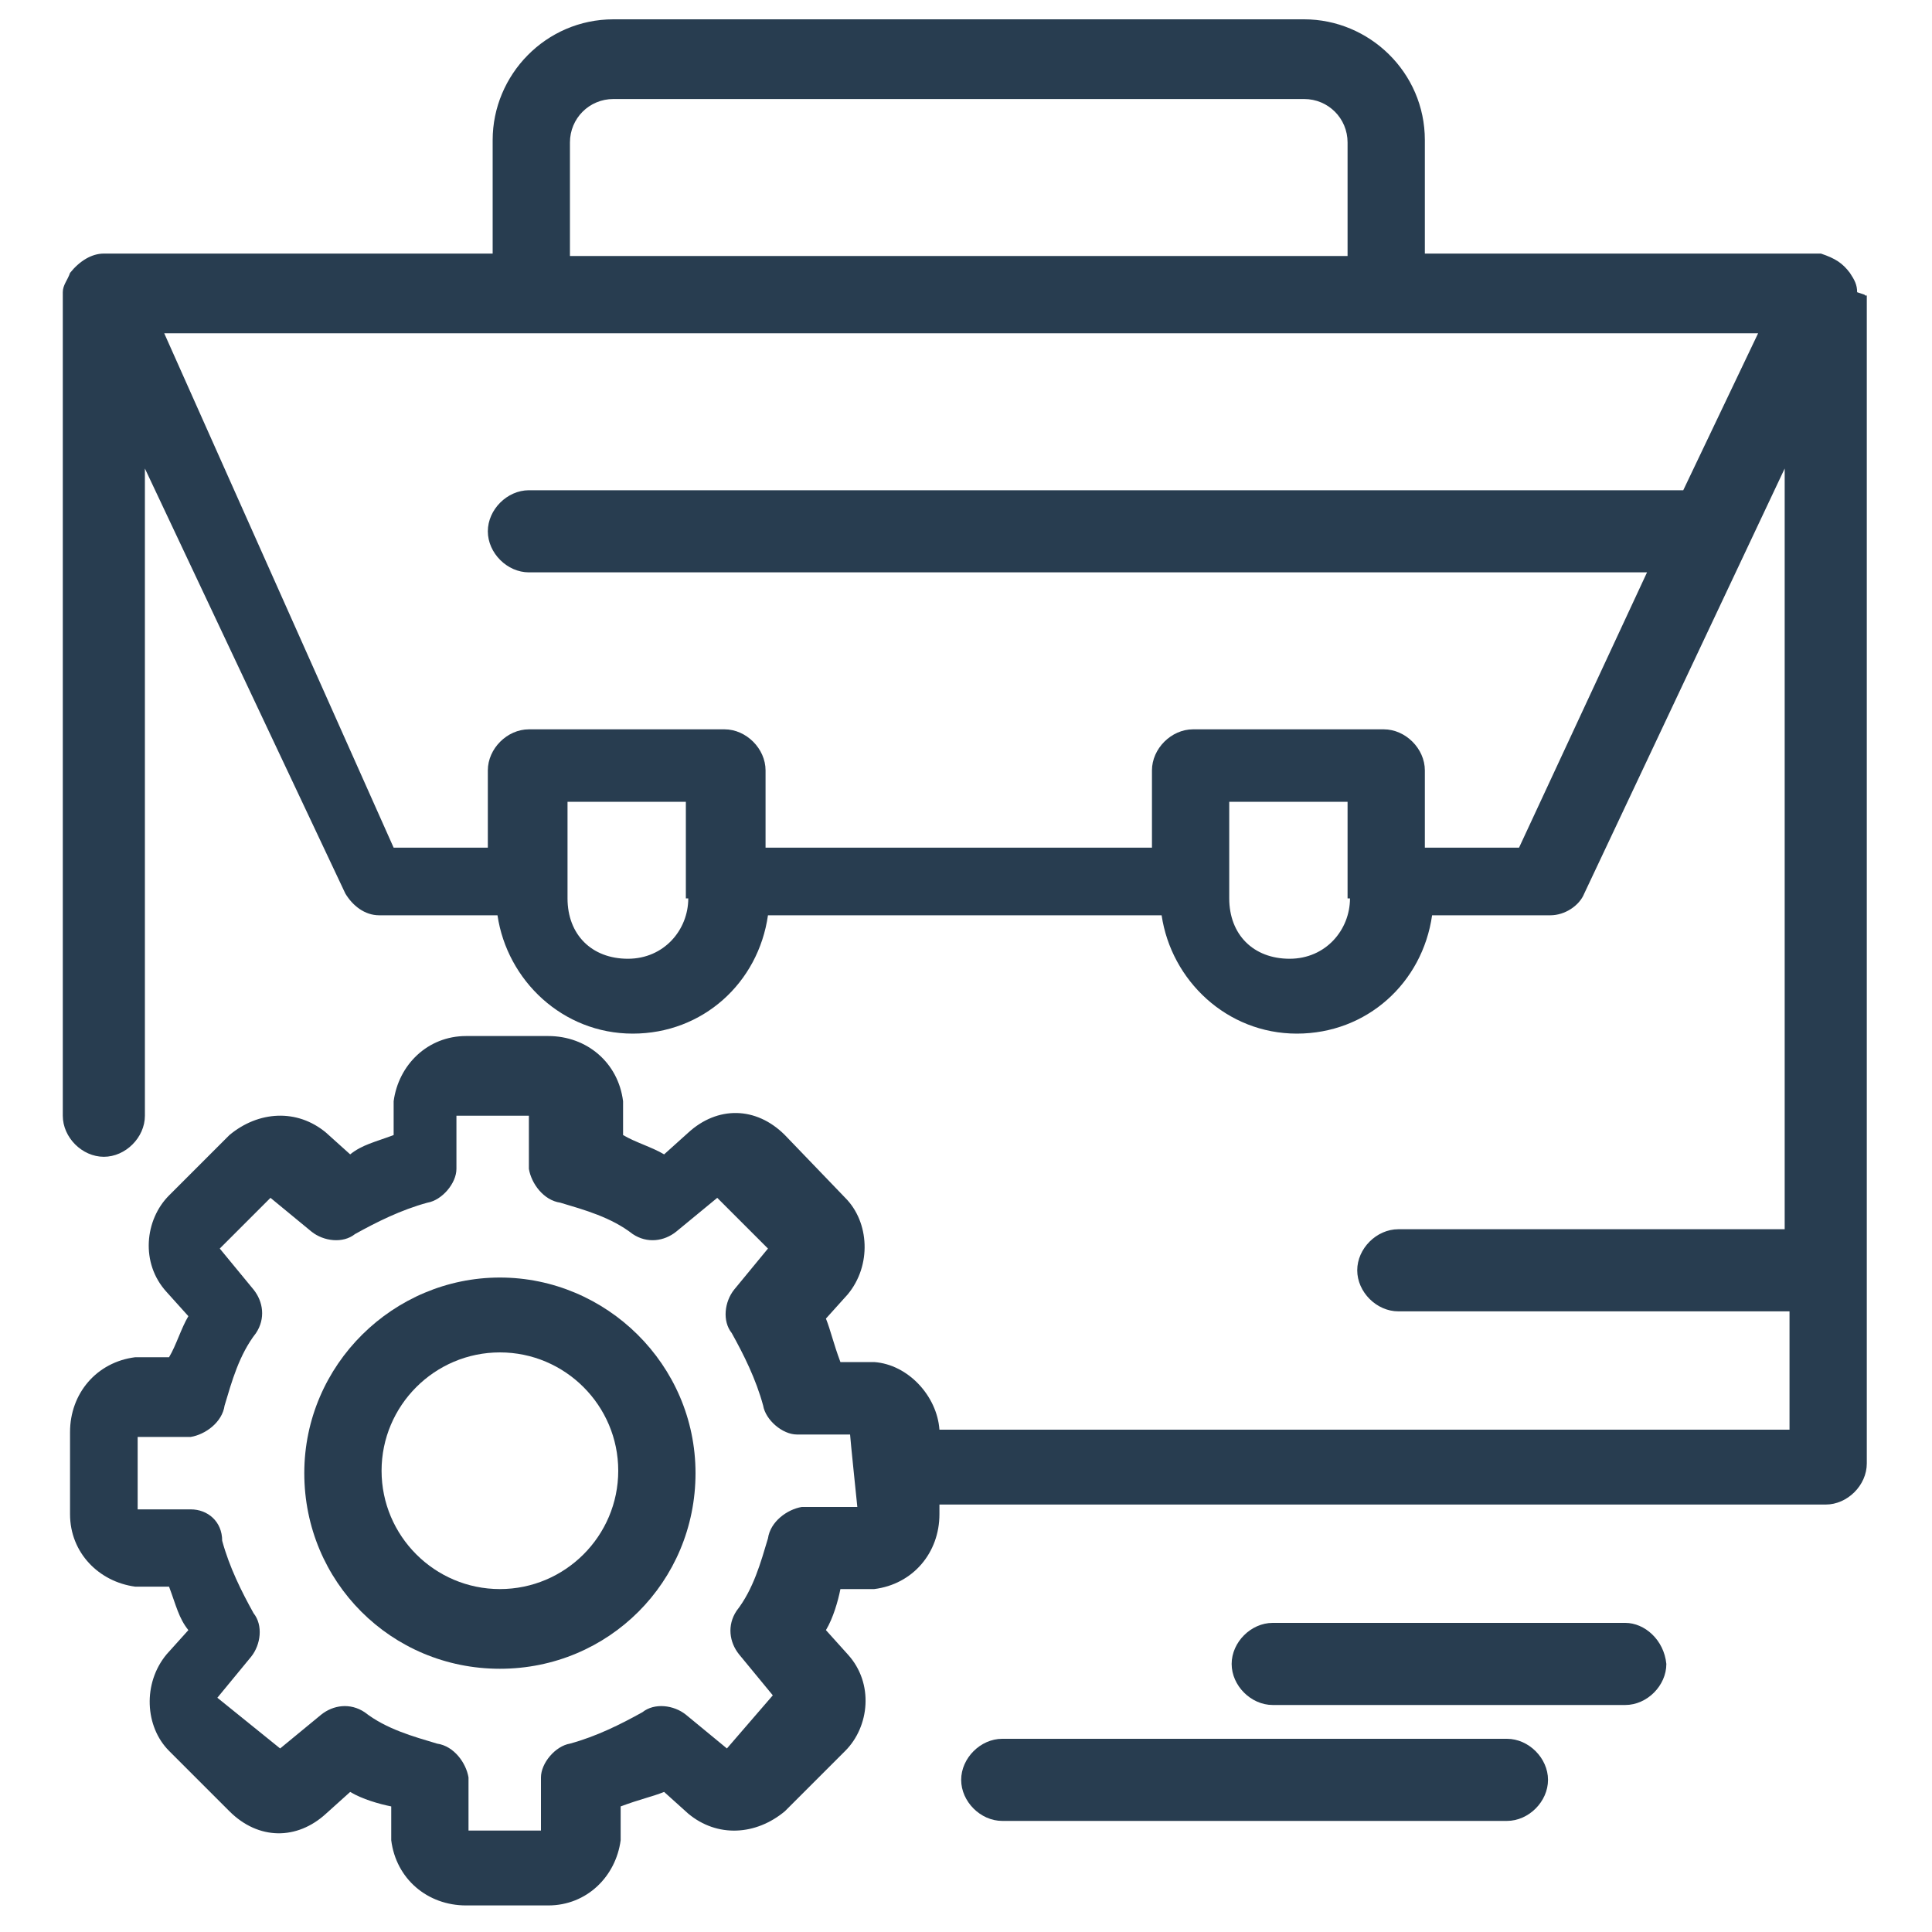 <?xml version="1.0" encoding="UTF-8"?>
<svg xmlns="http://www.w3.org/2000/svg" version="1.1" viewBox="0 0 80 80">
  <defs>
    <style>
      .cls-1 {
        fill: #283d50;
      }
    </style>
  </defs>
  <!-- Generator: Adobe Illustrator 28.7.1, SVG Export Plug-In . SVG Version: 1.2.0 Build 142)  -->
  <g>
    <g id="Layer_1">
      <path class="cls-1" d="M69.8,20.3H21.9c-.9,0-1.7.8-1.7,1.7s.8,1.7,1.7,1.7h46.3l-5.3,11.4h-3.9v-3.2c0-.9-.8-1.7-1.7-1.7h-7.9c-.9,0-1.7.8-1.7,1.7v3.2h-16v-3.2c0-.9-.8-1.7-1.7-1.7h-8.1c-.9,0-1.7.8-1.7,1.7v3.2h-3.9L6.8,13.8h66s-3.1,6.5-3.1,6.5ZM55.9,37.2c0,1.3-1,2.5-2.5,2.5s-2.5-1-2.5-2.5v-4h4.9v4h0ZM28.5,37.2c0,1.3-1,2.5-2.5,2.5s-2.5-1-2.5-2.5v-4h4.9v4h0ZM23.6,5.9c0-1,.8-1.8,1.8-1.8h28.6c1,0,1.8.8,1.8,1.8v4.7H23.6v-4.7h0ZM35.4,62.4h-2.2c-.6.1-1.3.6-1.4,1.3-.3,1-.6,2.1-1.3,3-.4.6-.3,1.3.1,1.8l1.4,1.7-1.9,2.2-1.7-1.4c-.5-.4-1.3-.5-1.8-.1-.9.5-1.9,1-3,1.3-.6.1-1.2.8-1.2,1.4v2.2h-3v-2.2c-.1-.6-.6-1.3-1.3-1.4-1-.3-2.1-.6-3-1.3-.6-.4-1.3-.3-1.8.1l-1.7,1.4-2.6-2.1,1.4-1.7c.4-.5.5-1.3.1-1.8-.5-.9-1-1.9-1.3-3,0-.8-.6-1.3-1.3-1.3h-2.2v-3h2.2c.6-.1,1.3-.6,1.4-1.3.3-1,.6-2.1,1.3-3,.4-.6.3-1.3-.1-1.8l-1.4-1.7,2.1-2.1,1.7,1.4c.5.4,1.3.5,1.8.1.9-.5,1.9-1,3-1.3.6-.1,1.2-.8,1.2-1.4v-2.2h3v2.2c.1.6.6,1.3,1.3,1.4,1,.3,2.1.6,3,1.3.6.4,1.3.3,1.8-.1l1.7-1.4,2.1,2.1-1.4,1.7c-.4.5-.5,1.3-.1,1.8.5.9,1,1.9,1.3,3,.1.6.8,1.2,1.4,1.2h2.2c0,.1.3,3,.3,3h0ZM76.9,12.1c0-.3-.1-.5-.3-.8-.3-.4-.6-.6-1.2-.8h-16.4v-4.7c0-2.8-2.3-5-5-5h-28.6c-2.8,0-5,2.3-5,5v4.7H4.3c-.5,0-1,.3-1.4.8-.1.3-.3.5-.3.8v34.1c0,.9.8,1.7,1.7,1.7s1.7-.8,1.7-1.7v-26.8l8.3,17.6c.3.5.8.9,1.4.9h4.9c.4,2.7,2.7,4.9,5.6,4.9s5.2-2.1,5.6-4.9h16.3c.4,2.7,2.7,4.9,5.6,4.9s5.2-2.1,5.6-4.9h4.9c.6,0,1.2-.4,1.4-.9l8.3-17.6v31.5h-16c-.9,0-1.7.8-1.7,1.7s.8,1.7,1.7,1.7h16.2v4.9h-35.2c-.1-1.4-1.3-2.7-2.7-2.8h-1.4c-.3-.8-.4-1.3-.6-1.8l.9-1c1-1.2.9-3-.1-4l-2.5-2.6c-1.2-1.2-2.8-1.2-4-.1l-1,.9c-.5-.3-1.2-.5-1.7-.8v-1.4c-.2-1.6-1.5-2.7-3.1-2.7h-3.4c-1.6,0-2.8,1.2-3,2.7v1.4c-.8.3-1.3.4-1.8.8l-1-.9c-1.2-1-2.8-.9-4,.1l-2.5,2.5c-1,1-1.2,2.8-.1,4l.9,1c-.3.5-.5,1.2-.8,1.7h-1.4c-1.6.2-2.7,1.5-2.7,3.1v3.4c0,1.6,1.2,2.8,2.7,3h1.4c.3.8.4,1.3.8,1.8l-.9,1c-1,1.2-.9,3,.1,4l2.5,2.5c1.2,1.2,2.8,1.2,4,.1l1-.9c.5.3,1.2.5,1.7.6v1.4c.2,1.6,1.5,2.7,3.1,2.7h3.4c1.6,0,2.8-1.2,3-2.7v-1.4c.8-.3,1.3-.4,1.8-.6l1,.9c1.2,1,2.8.9,4-.1l2.5-2.5c1-1,1.2-2.8.1-4l-.9-1c.3-.5.5-1.2.6-1.7h1.4c1.6-.2,2.7-1.5,2.7-3.1v-.4h36.7c.9,0,1.7-.8,1.7-1.7V12.2c0,.1-.1,0-.1,0"/>
      <path class="cls-1" d="M20.7,65.8c-2.7,0-4.9-2.2-4.9-4.9s2.2-4.9,4.9-4.9,4.9,2.2,4.9,4.9-2.2,4.9-4.9,4.9M20.7,52.9c-4.4,0-8.1,3.6-8.1,8.1s3.6,8.1,8.1,8.1,8.1-3.6,8.1-8.1-3.7-8.1-8.1-8.1"/>
      <path class="cls-1" d="M67.3,67.2h-14.6c-.9,0-1.7.8-1.7,1.7s.8,1.7,1.7,1.7h14.6c.9,0,1.7-.8,1.7-1.7-.1-1-.9-1.7-1.7-1.7"/>
      <path class="cls-1" d="M62.4,72h-20.9c-.9,0-1.7.8-1.7,1.7s.8,1.7,1.7,1.7h20.9c.9,0,1.7-.8,1.7-1.7s-.8-1.7-1.7-1.7"/>
    </g>
  </g>
</svg>